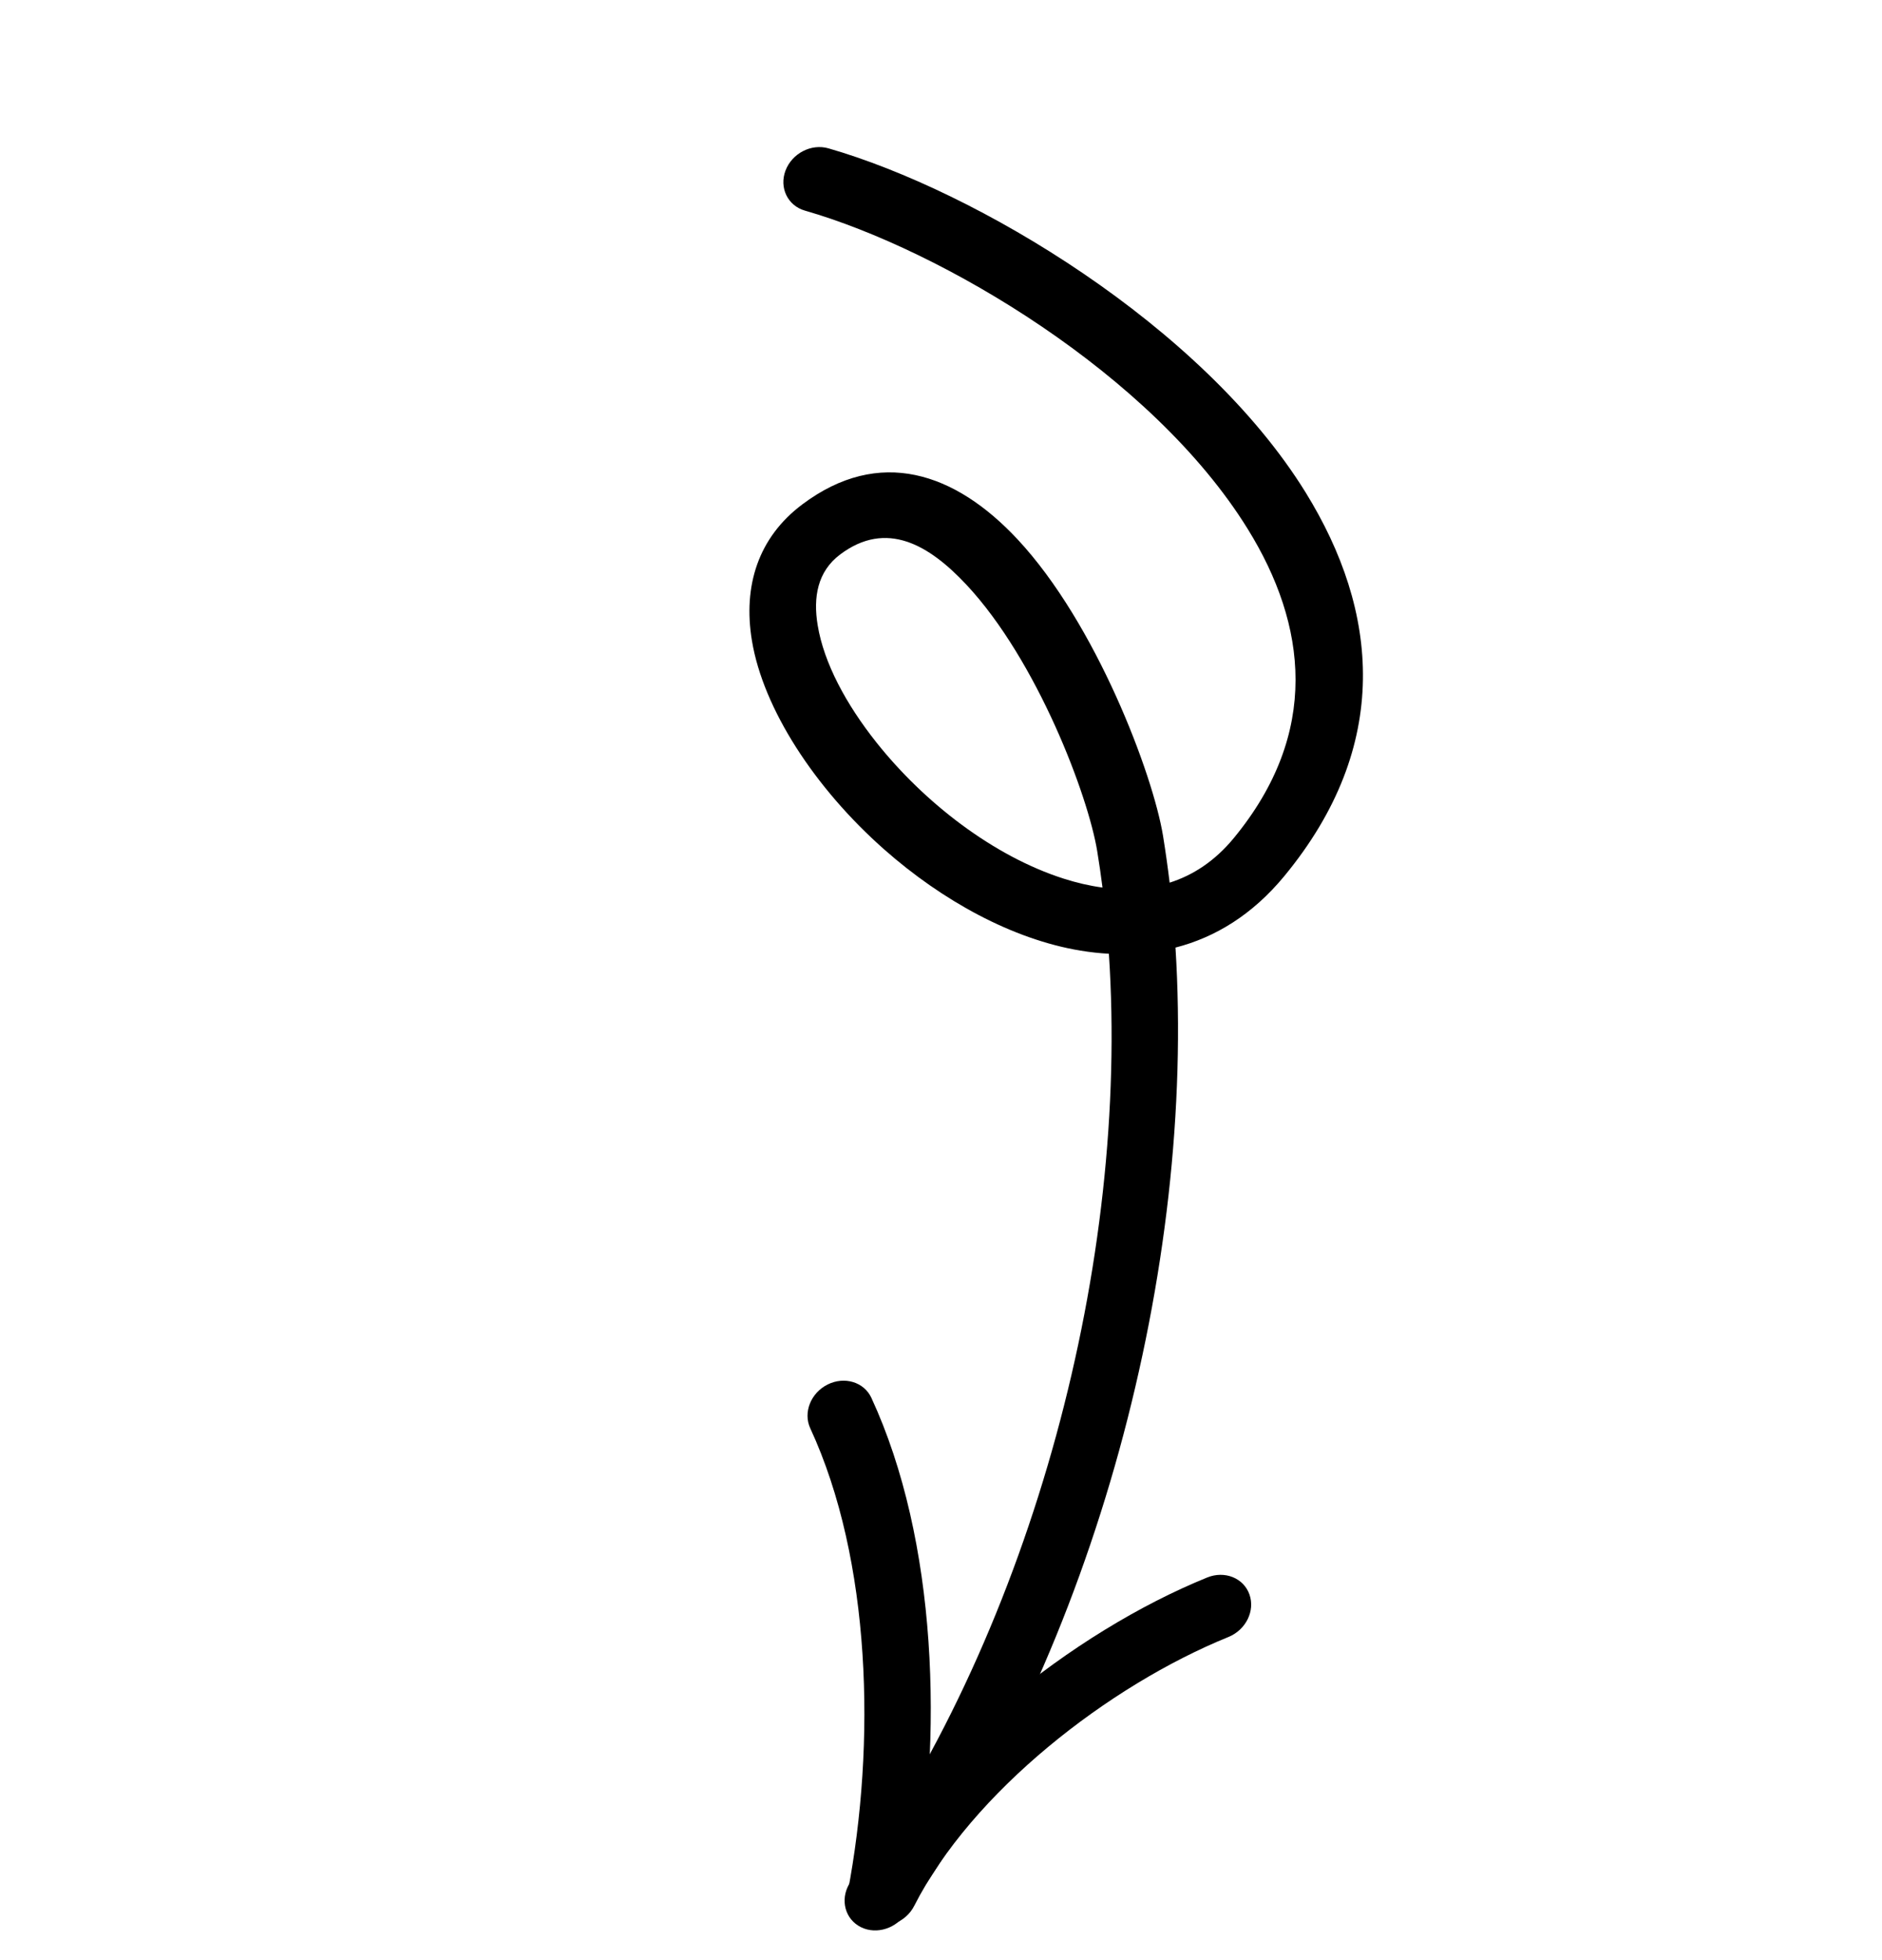 <?xml version="1.0" encoding="UTF-8"?>
<svg xmlns="http://www.w3.org/2000/svg" width="49" height="51" viewBox="0 0 49 51" fill="none">
  <path fill-rule="evenodd" clip-rule="evenodd" d="M30.605 24.656C31.646 24.389 32.613 23.795 33.436 22.799C36.247 19.396 35.904 15.902 33.992 12.811C31.303 8.467 25.403 4.961 21.57 3.86C21.122 3.731 20.622 3.99 20.452 4.437C20.283 4.884 20.508 5.351 20.956 5.48C24.51 6.5 29.993 9.735 32.486 13.764C34.029 16.255 34.385 19.068 32.119 21.812C31.629 22.405 31.062 22.774 30.453 22.967C30.403 22.556 30.346 22.15 30.281 21.749C30.018 20.146 28.541 16.225 26.49 14.03C24.866 12.293 22.896 11.62 20.891 13.123C19.742 13.983 19.34 15.244 19.578 16.674C19.871 18.438 21.208 20.502 23.023 22.104C24.531 23.435 26.361 24.442 28.13 24.735C28.378 24.776 28.626 24.803 28.871 24.817C29.402 32.771 26.91 42.274 22.157 48.948C21.875 49.344 21.959 49.863 22.346 50.106C22.732 50.349 23.274 50.223 23.557 49.827C28.514 42.866 31.13 32.967 30.605 24.656ZM28.705 23.094C28.664 22.775 28.619 22.459 28.567 22.146C28.332 20.707 27.006 17.188 25.164 15.217C24.189 14.175 23.08 13.524 21.876 14.426C21.285 14.868 21.167 15.539 21.29 16.274C21.452 17.249 22.024 18.319 22.823 19.324C24.063 20.881 25.858 22.275 27.69 22.861C28.028 22.969 28.368 23.049 28.705 23.094Z" fill="black"></path>
  <path fill-rule="evenodd" clip-rule="evenodd" d="M21.096 37.164C22.684 40.595 22.809 45.357 22.07 49.245C21.983 49.707 22.292 50.121 22.763 50.17C23.233 50.217 23.687 49.88 23.775 49.418C24.573 45.216 24.403 40.077 22.687 36.371C22.497 35.961 21.987 35.806 21.548 36.025C21.109 36.244 20.906 36.754 21.096 37.164Z" fill="black"></path>
  <path fill-rule="evenodd" clip-rule="evenodd" d="M23.803 49.59C25.305 46.636 28.858 43.862 31.985 42.594C32.439 42.409 32.683 41.913 32.53 41.486C32.378 41.059 31.886 40.862 31.432 41.046C27.917 42.472 23.949 45.625 22.26 48.946C22.042 49.375 22.21 49.869 22.636 50.046C23.062 50.224 23.585 50.019 23.803 49.59Z" fill="black"></path>
</svg>
